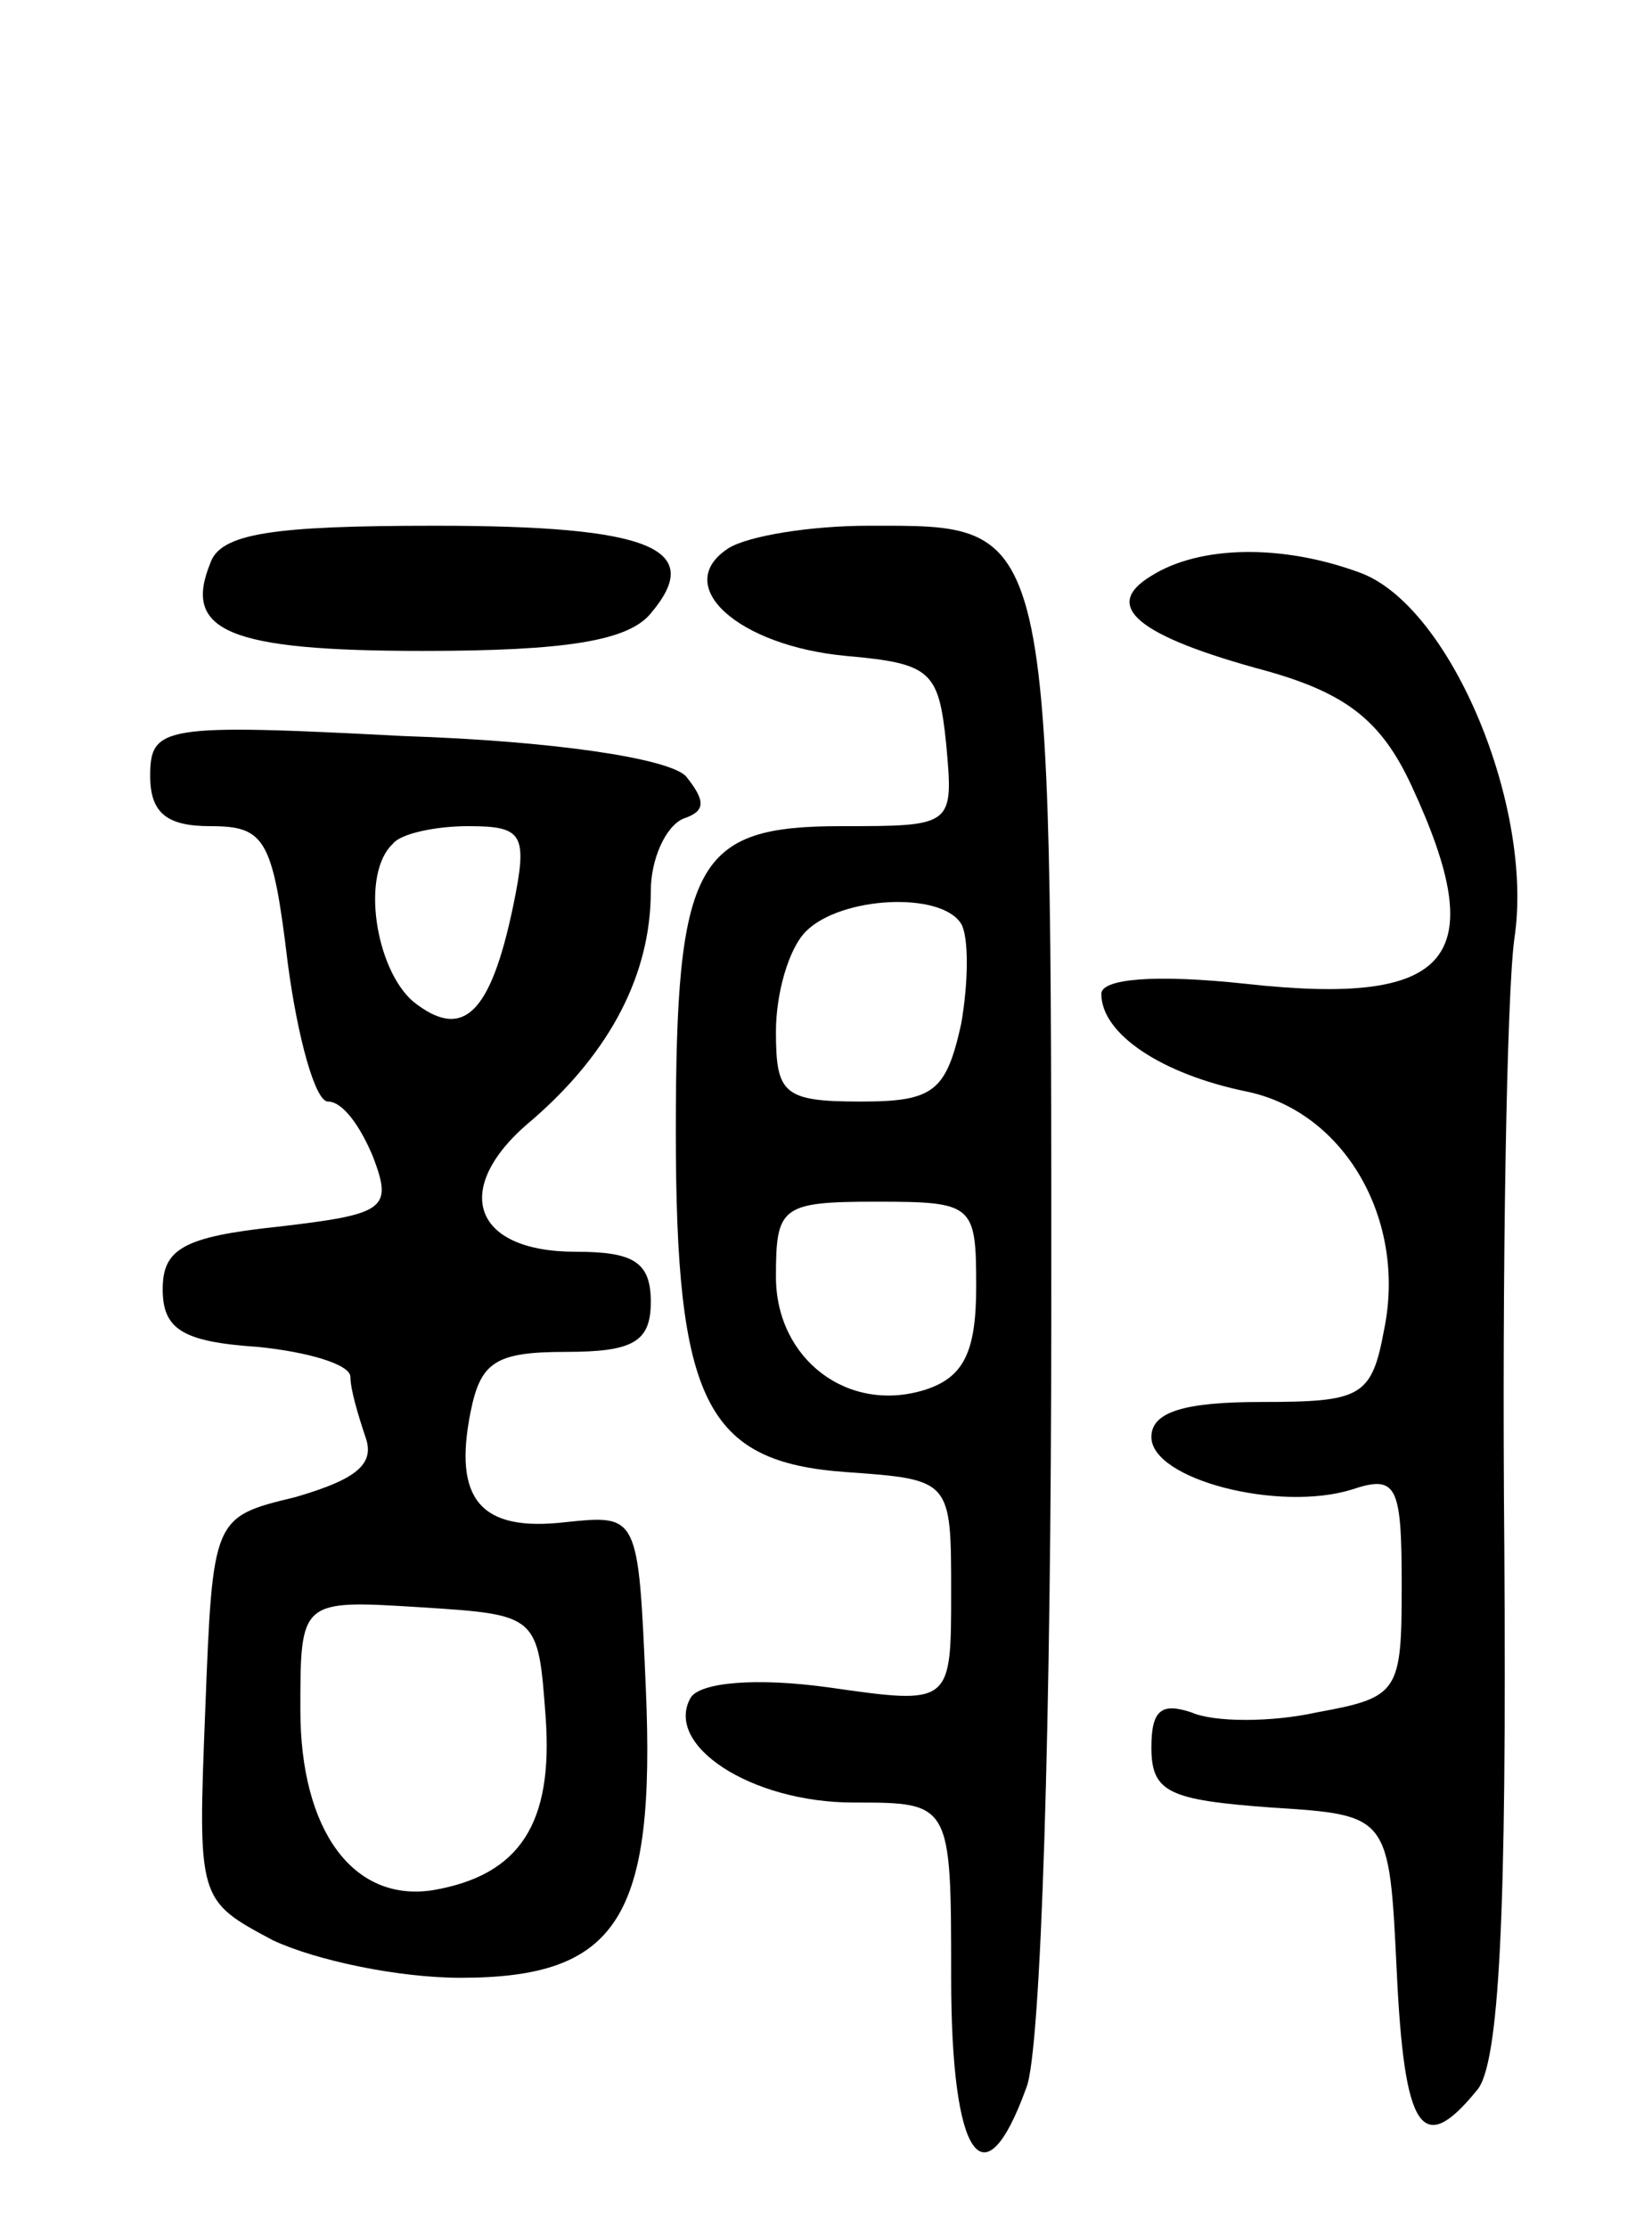 <svg version="1.0" xmlns="http://www.w3.org/2000/svg" width="66" height="89" viewBox="0 0 66 89" ><g transform="translate(0,89) scale(0.1,-0.1)" ><path d="M84 665 c-11 -27 7 -35 85 -35 57 0 82 4 91 15 22 26 0 35 -86 35 -65 0 -86 -3 -90 -15z"/><path d="M291 671 c-23 -15 4 -39 47 -43 34 -3 37 -6 40 -35 3 -33 3 -33 -42 -33 -58 0 -66 -14 -66 -122 0 -108 12 -132 68 -136 42 -3 42 -3 42 -48 0 -45 0 -45 -49 -38 -29 4 -51 2 -55 -4 -11 -19 24 -42 65 -42 39 0 39 0 39 -70 0 -72 13 -91 30 -44 6 14 10 149 10 309 0 320 1 315 -73 315 -23 0 -48 -4 -56 -9z m93 -150 c3 -5 3 -23 0 -40 -6 -27 -11 -31 -40 -31 -31 0 -34 3 -34 28 0 15 5 33 12 40 14 14 54 16 62 3z m6 -145 c0 -26 -5 -36 -20 -41 -31 -10 -60 12 -60 45 0 28 2 30 40 30 39 0 40 -1 40 -34z"/><path d="M460 660 c-20 -12 -6 -24 46 -38 32 -9 46 -20 58 -46 32 -69 16 -88 -66 -79 -37 4 -58 2 -58 -4 0 -16 24 -32 58 -39 39 -8 64 -51 55 -95 -5 -27 -9 -29 -49 -29 -31 0 -44 -4 -44 -14 0 -17 51 -30 80 -21 18 6 20 2 20 -38 0 -43 -1 -45 -34 -51 -18 -4 -41 -4 -50 0 -12 4 -16 1 -16 -14 0 -18 7 -21 48 -24 47 -3 47 -3 50 -65 3 -64 10 -75 32 -48 9 10 12 70 11 217 -1 112 1 221 4 243 8 52 -25 132 -61 146 -32 12 -65 11 -84 -1z"/><path d="M60 580 c0 -15 7 -20 24 -20 22 0 25 -5 31 -55 4 -30 11 -55 16 -55 6 0 13 -10 18 -22 8 -21 5 -23 -38 -28 -38 -4 -46 -9 -46 -25 0 -16 8 -21 38 -23 20 -2 37 -7 37 -12 0 -5 3 -15 6 -24 4 -11 -4 -17 -28 -24 -33 -8 -33 -8 -36 -85 -3 -76 -3 -76 27 -92 17 -8 50 -15 75 -15 63 0 78 24 74 116 -3 69 -3 69 -32 66 -34 -4 -45 9 -38 44 4 20 10 24 38 24 27 0 34 4 34 20 0 16 -7 20 -30 20 -42 0 -50 26 -17 53 31 27 47 58 47 91 0 13 6 26 13 29 9 3 9 7 1 17 -7 7 -52 14 -113 16 -96 5 -101 4 -101 -16z m145 -52 c-9 -43 -20 -54 -40 -38 -15 13 -21 51 -8 63 3 4 17 7 30 7 22 0 24 -3 18 -32z m13 -324 c3 -42 -10 -63 -45 -69 -32 -5 -53 24 -53 72 0 44 0 44 48 41 47 -3 47 -3 50 -44z"/></g></svg> 
